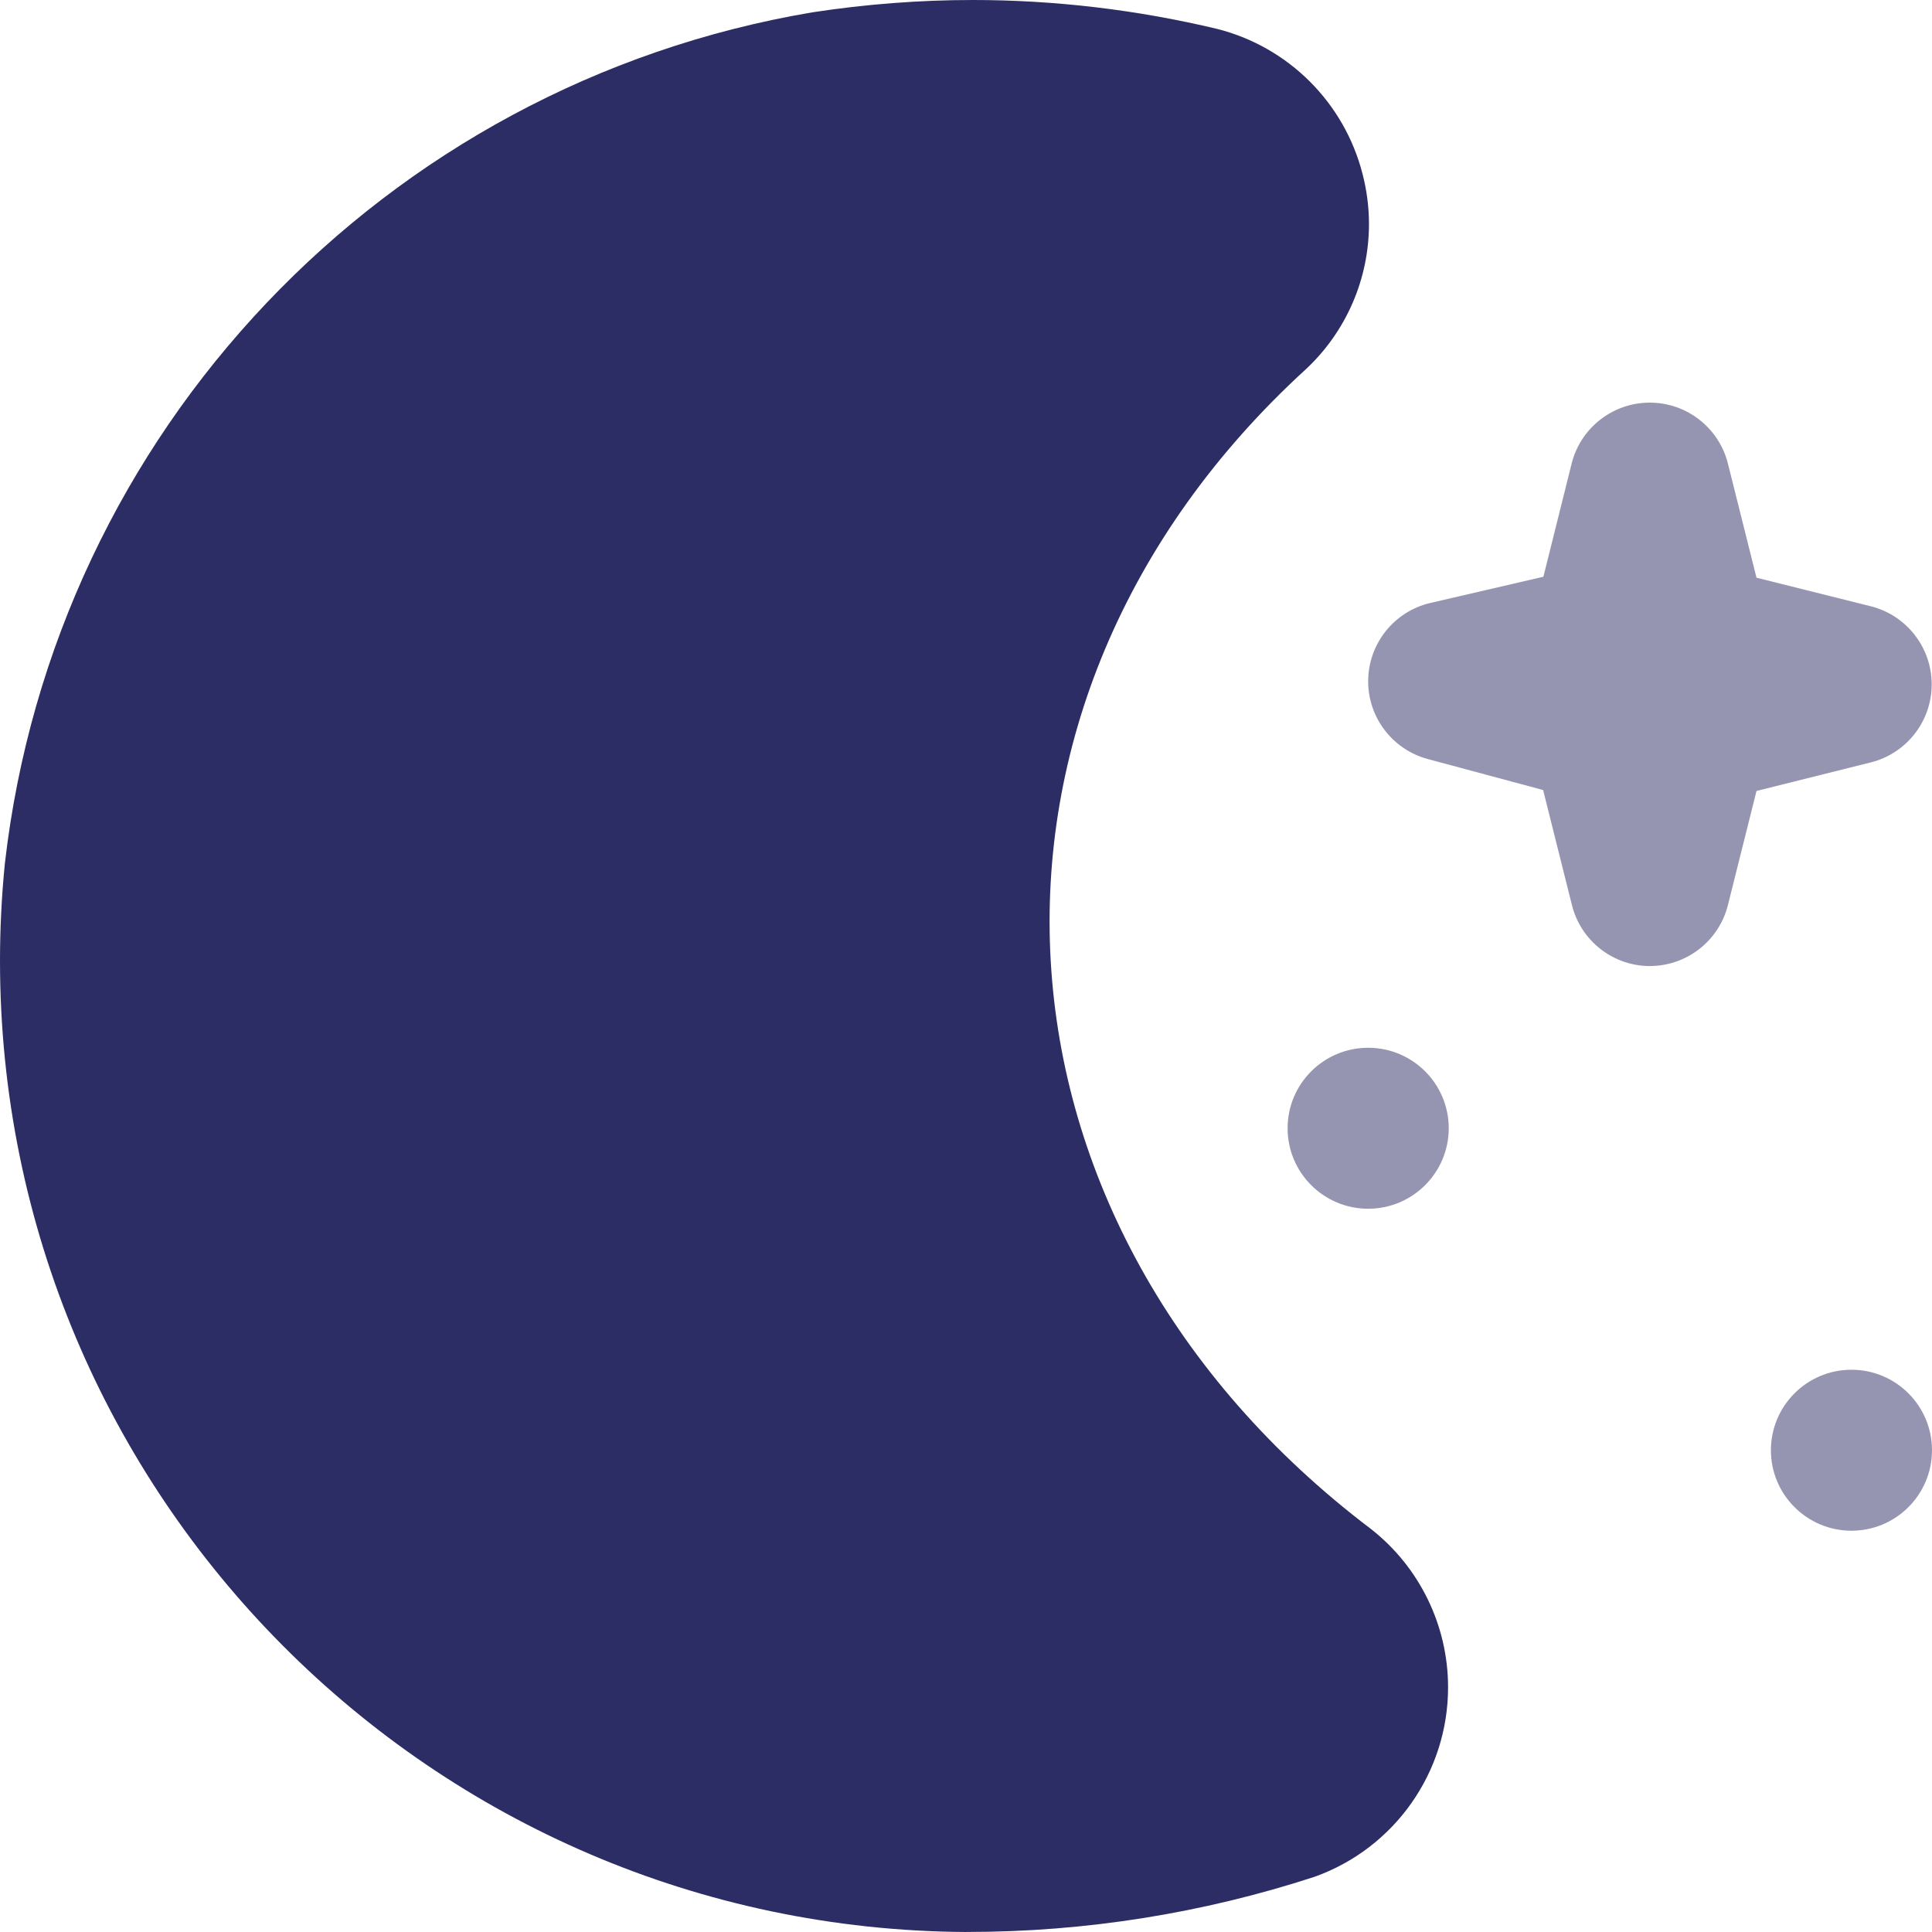 <?xml version="1.0" encoding="UTF-8"?>
<!DOCTYPE svg PUBLIC "-//W3C//DTD SVG 1.1//EN" "http://www.w3.org/Graphics/SVG/1.1/DTD/svg11.dtd">
<!-- Creator: CorelDRAW -->
<svg xmlns="http://www.w3.org/2000/svg" xml:space="preserve" width="0.5in" height="0.5in" version="1.1" style="shape-rendering:geometricPrecision; text-rendering:geometricPrecision; image-rendering:optimizeQuality; fill-rule:evenodd; clip-rule:evenodd"
viewBox="0 0 500 500"
 xmlns:xlink="http://www.w3.org/1999/xlink"
 xmlns:xodm="http://www.corel.com/coreldraw/odm/2003"
 data-name="Layer 1">
 <defs>
  <style type="text/css">
   <![CDATA[
    .fil1 {fill:#2D2D65;fill-rule:nonzero}
    .fil0 {fill:#2D2D65;fill-rule:nonzero;fill-opacity:0.502}
   ]]>
  </style>
 </defs>
 <g id="Layer_x0020_1">
  <path class="fil0" d="M354.08 271.16c-11.51,0 -20.85,9.33 -20.85,20.83 0,11.5 9.33,20.83 20.85,20.83 11.51,0 20.85,-9.33 20.85,-20.83 0,-11.5 -9.33,-20.83 -20.85,-20.83l0 0z"/>
  <path class="fil0" d="M479.16 354.49c-11.51,0 -20.85,9.33 -20.85,20.83 0,11.5 9.34,20.83 20.85,20.83 11.51,0 20.84,-9.33 20.84,-20.83 0,-11.5 -9.33,-20.83 -20.84,-20.83l0 0z"/>
  <path class="fil0" d="M427.04 250.02c-9.56,0 -17.9,-6.5 -20.22,-15.77l-7.46 -29.79 -29.85 -8.02c-9.1,-2.45 -15.43,-10.7 -15.43,-20.11 0,-9.7 6.7,-18.12 16.16,-20.3l29.19 -6.77 7.31 -29.29c2.32,-9.26 10.67,-15.77 20.22,-15.77 9.56,0 17.9,6.51 20.22,15.77l7.4 29.54 29.56 7.39c9.27,2.32 15.78,10.66 15.78,20.21 0,9.55 -6.5,17.89 -15.78,20.2l-29.56 7.39 -7.4 29.54c-2.31,9.24 -10.61,15.73 -20.14,15.77l0 0z"/>
  <path class="fil1" d="M250.04 500c-138.31,-0.79 -250.04,-113.15 -250.04,-251.37 0,-8.38 0.43,-16.85 1.26,-25.17 12.8,-111.72 98.04,-201.56 208.99,-220.27 13.72,-2.1 27.65,-3.19 41.54,-3.19 21.31,0 42.58,2.55 63.29,7.5 18.43,4.7 32.82,19.09 37.54,37.49 1.1,4.24 1.67,8.61 1.67,12.99 0,14.21 -5.89,27.8 -16.27,37.52 -95.03,86.83 -86.82,221.76 16.82,300.23l0 -0c12.57,9.87 19.92,24.98 19.92,40.95 0,21.98 -13.81,41.6 -34.51,49.02 -28.95,9.45 -59.35,14.29 -89.83,14.29 -0.11,0 -0.28,0 -0.38,0l-0.02 0z"/>
 </g>
</svg>